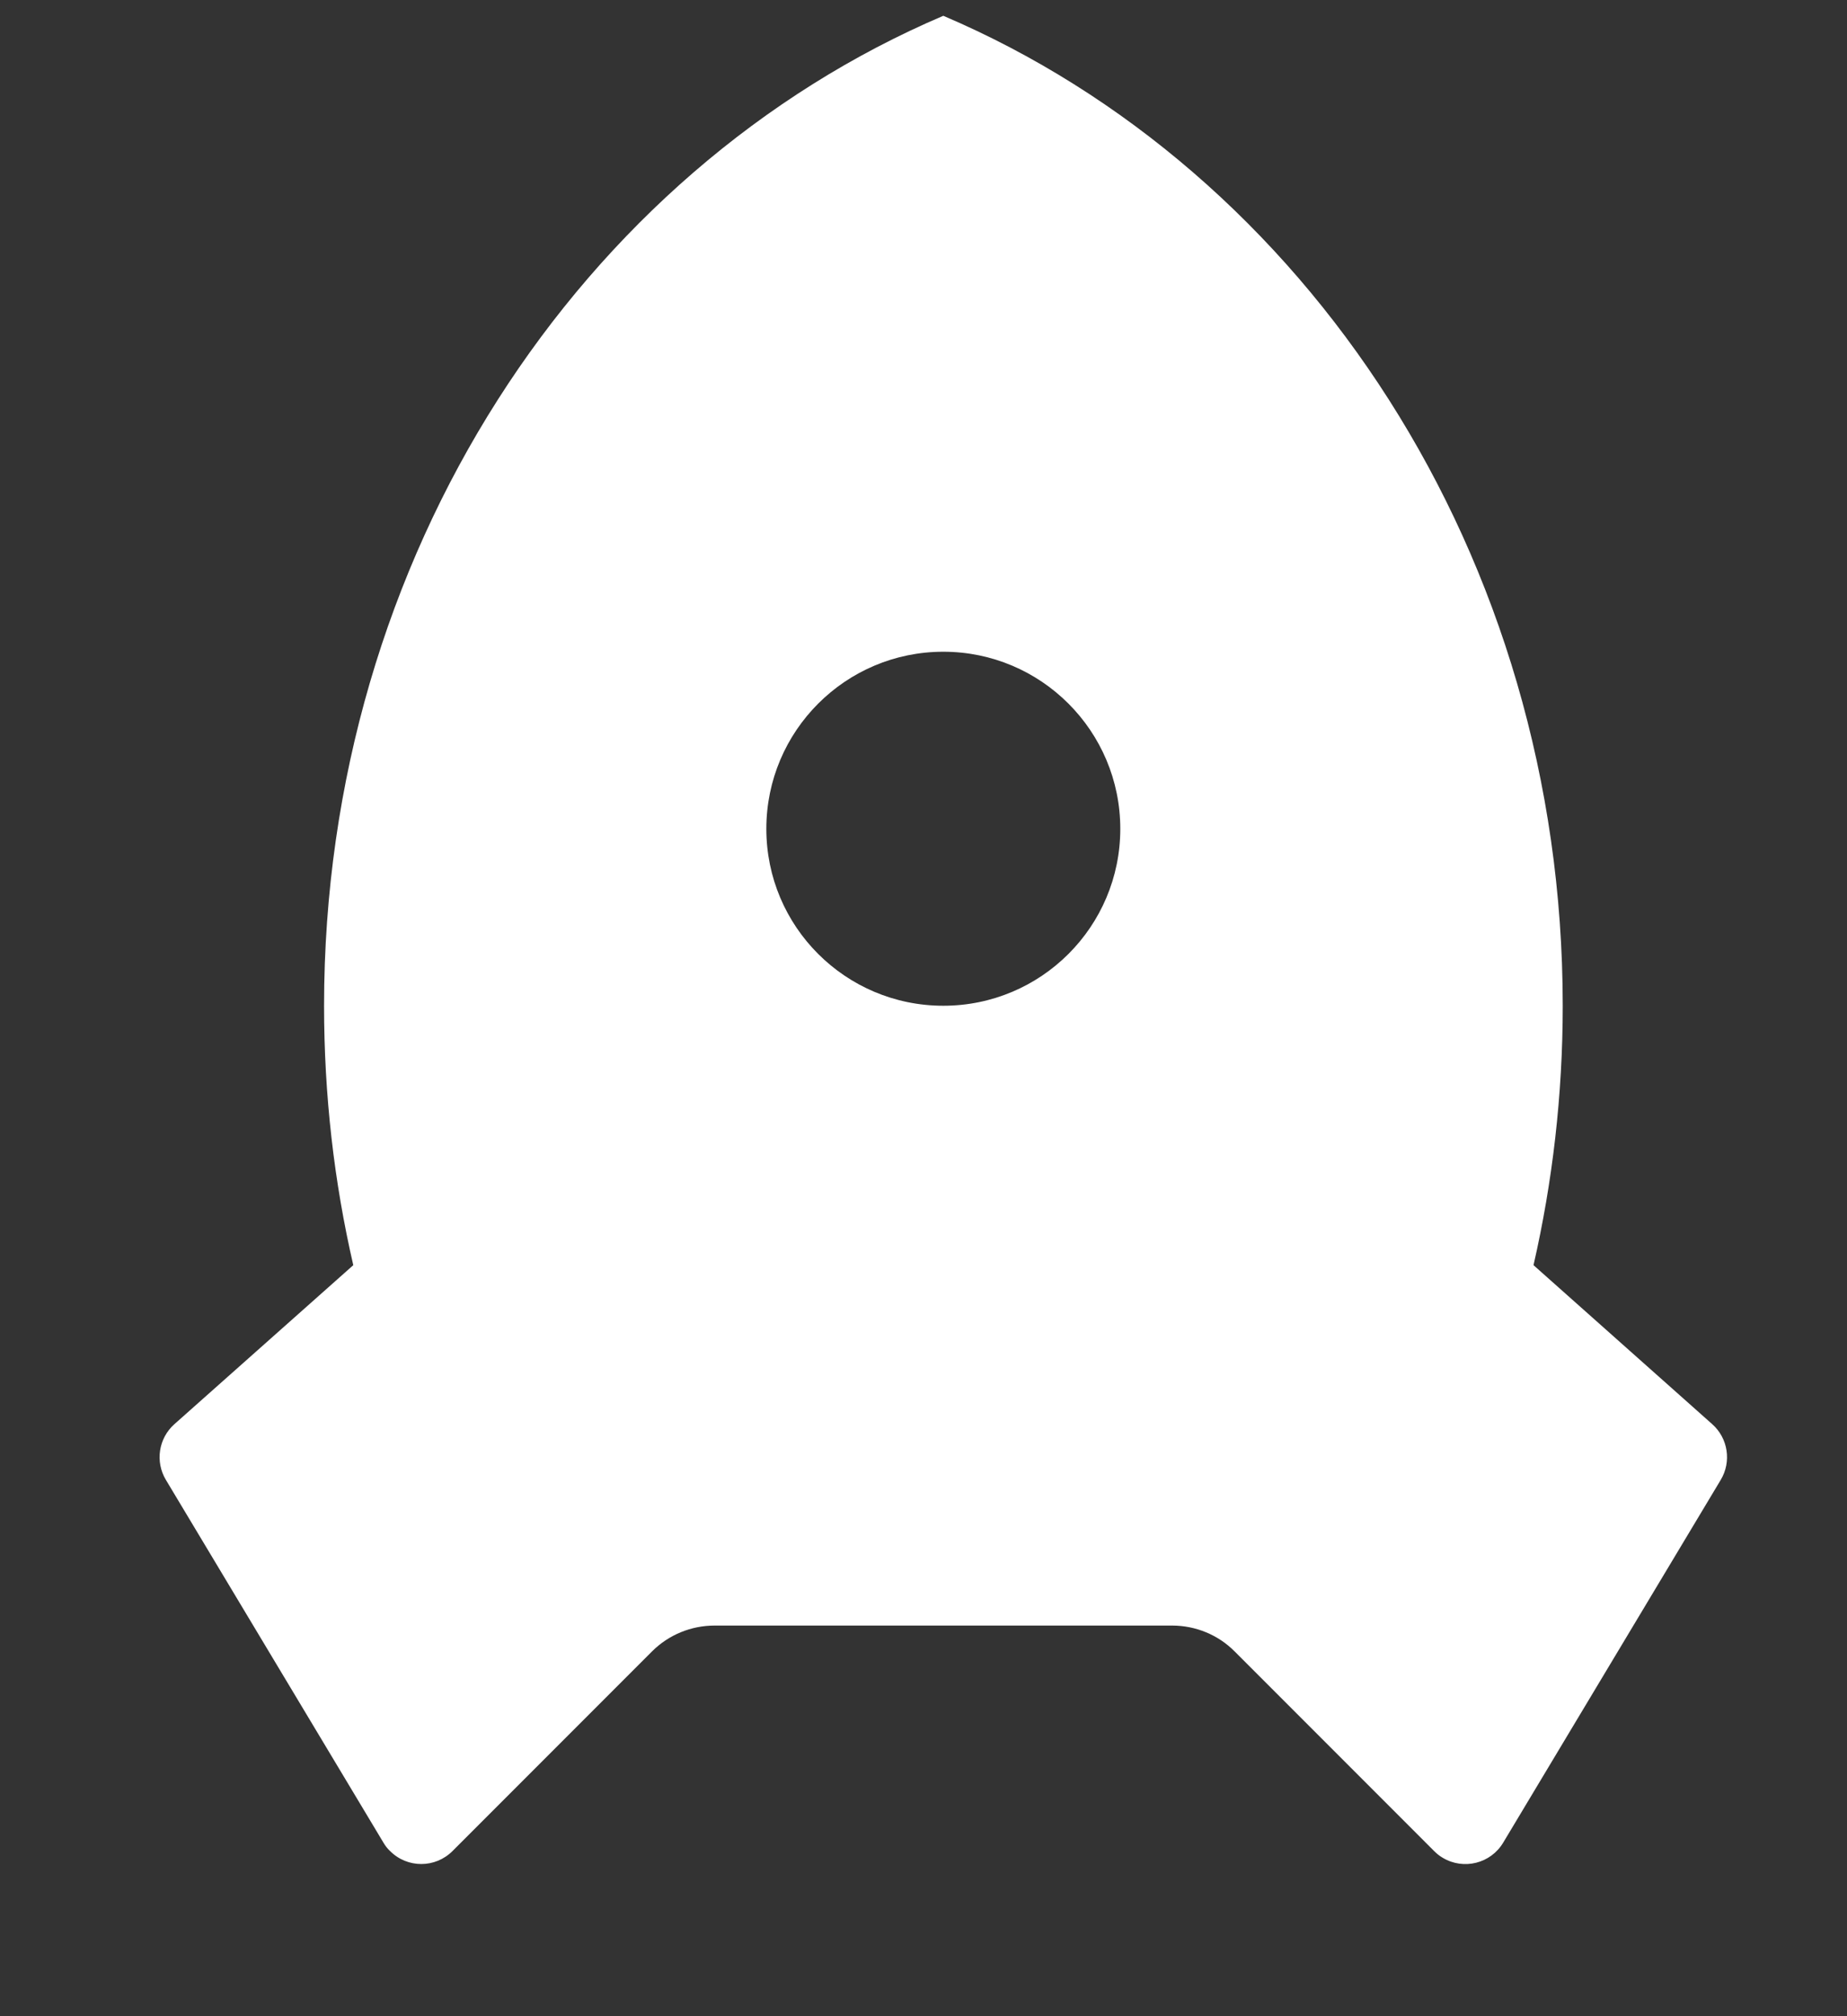 <svg width="11" height="12" viewBox="0 0 11 12" fill="none" xmlns="http://www.w3.org/2000/svg">
<rect x="0" y="0" width="11" height="12" fill="#333333" stroke="none"/>
<path d="M2.104 7.53C1.99 7.036 1.93 6.519 1.93 5.986C1.93 3.305 3.459 1.014 5.618 0.094C7.777 1.014 9.307 3.305 9.307 5.986C9.307 6.519 9.246 7.036 9.133 7.53L10.197 8.476C10.292 8.56 10.313 8.7 10.248 8.808L8.953 10.966C8.879 11.091 8.717 11.132 8.592 11.057C8.573 11.046 8.556 11.032 8.541 11.017L7.353 9.829C7.255 9.73 7.12 9.675 6.981 9.675H4.256C4.116 9.675 3.982 9.73 3.883 9.829L2.695 11.017C2.592 11.12 2.426 11.12 2.323 11.017C2.307 11.002 2.294 10.985 2.283 10.966L0.988 8.808C0.923 8.7 0.944 8.56 1.039 8.476L2.104 7.53ZM5.618 5.986C6.2 5.986 6.672 5.515 6.672 4.933C6.672 4.351 6.2 3.879 5.618 3.879C5.036 3.879 4.564 4.351 4.564 4.933C4.564 5.515 5.036 5.986 5.618 5.986Z" fill="white"/>
</svg>
